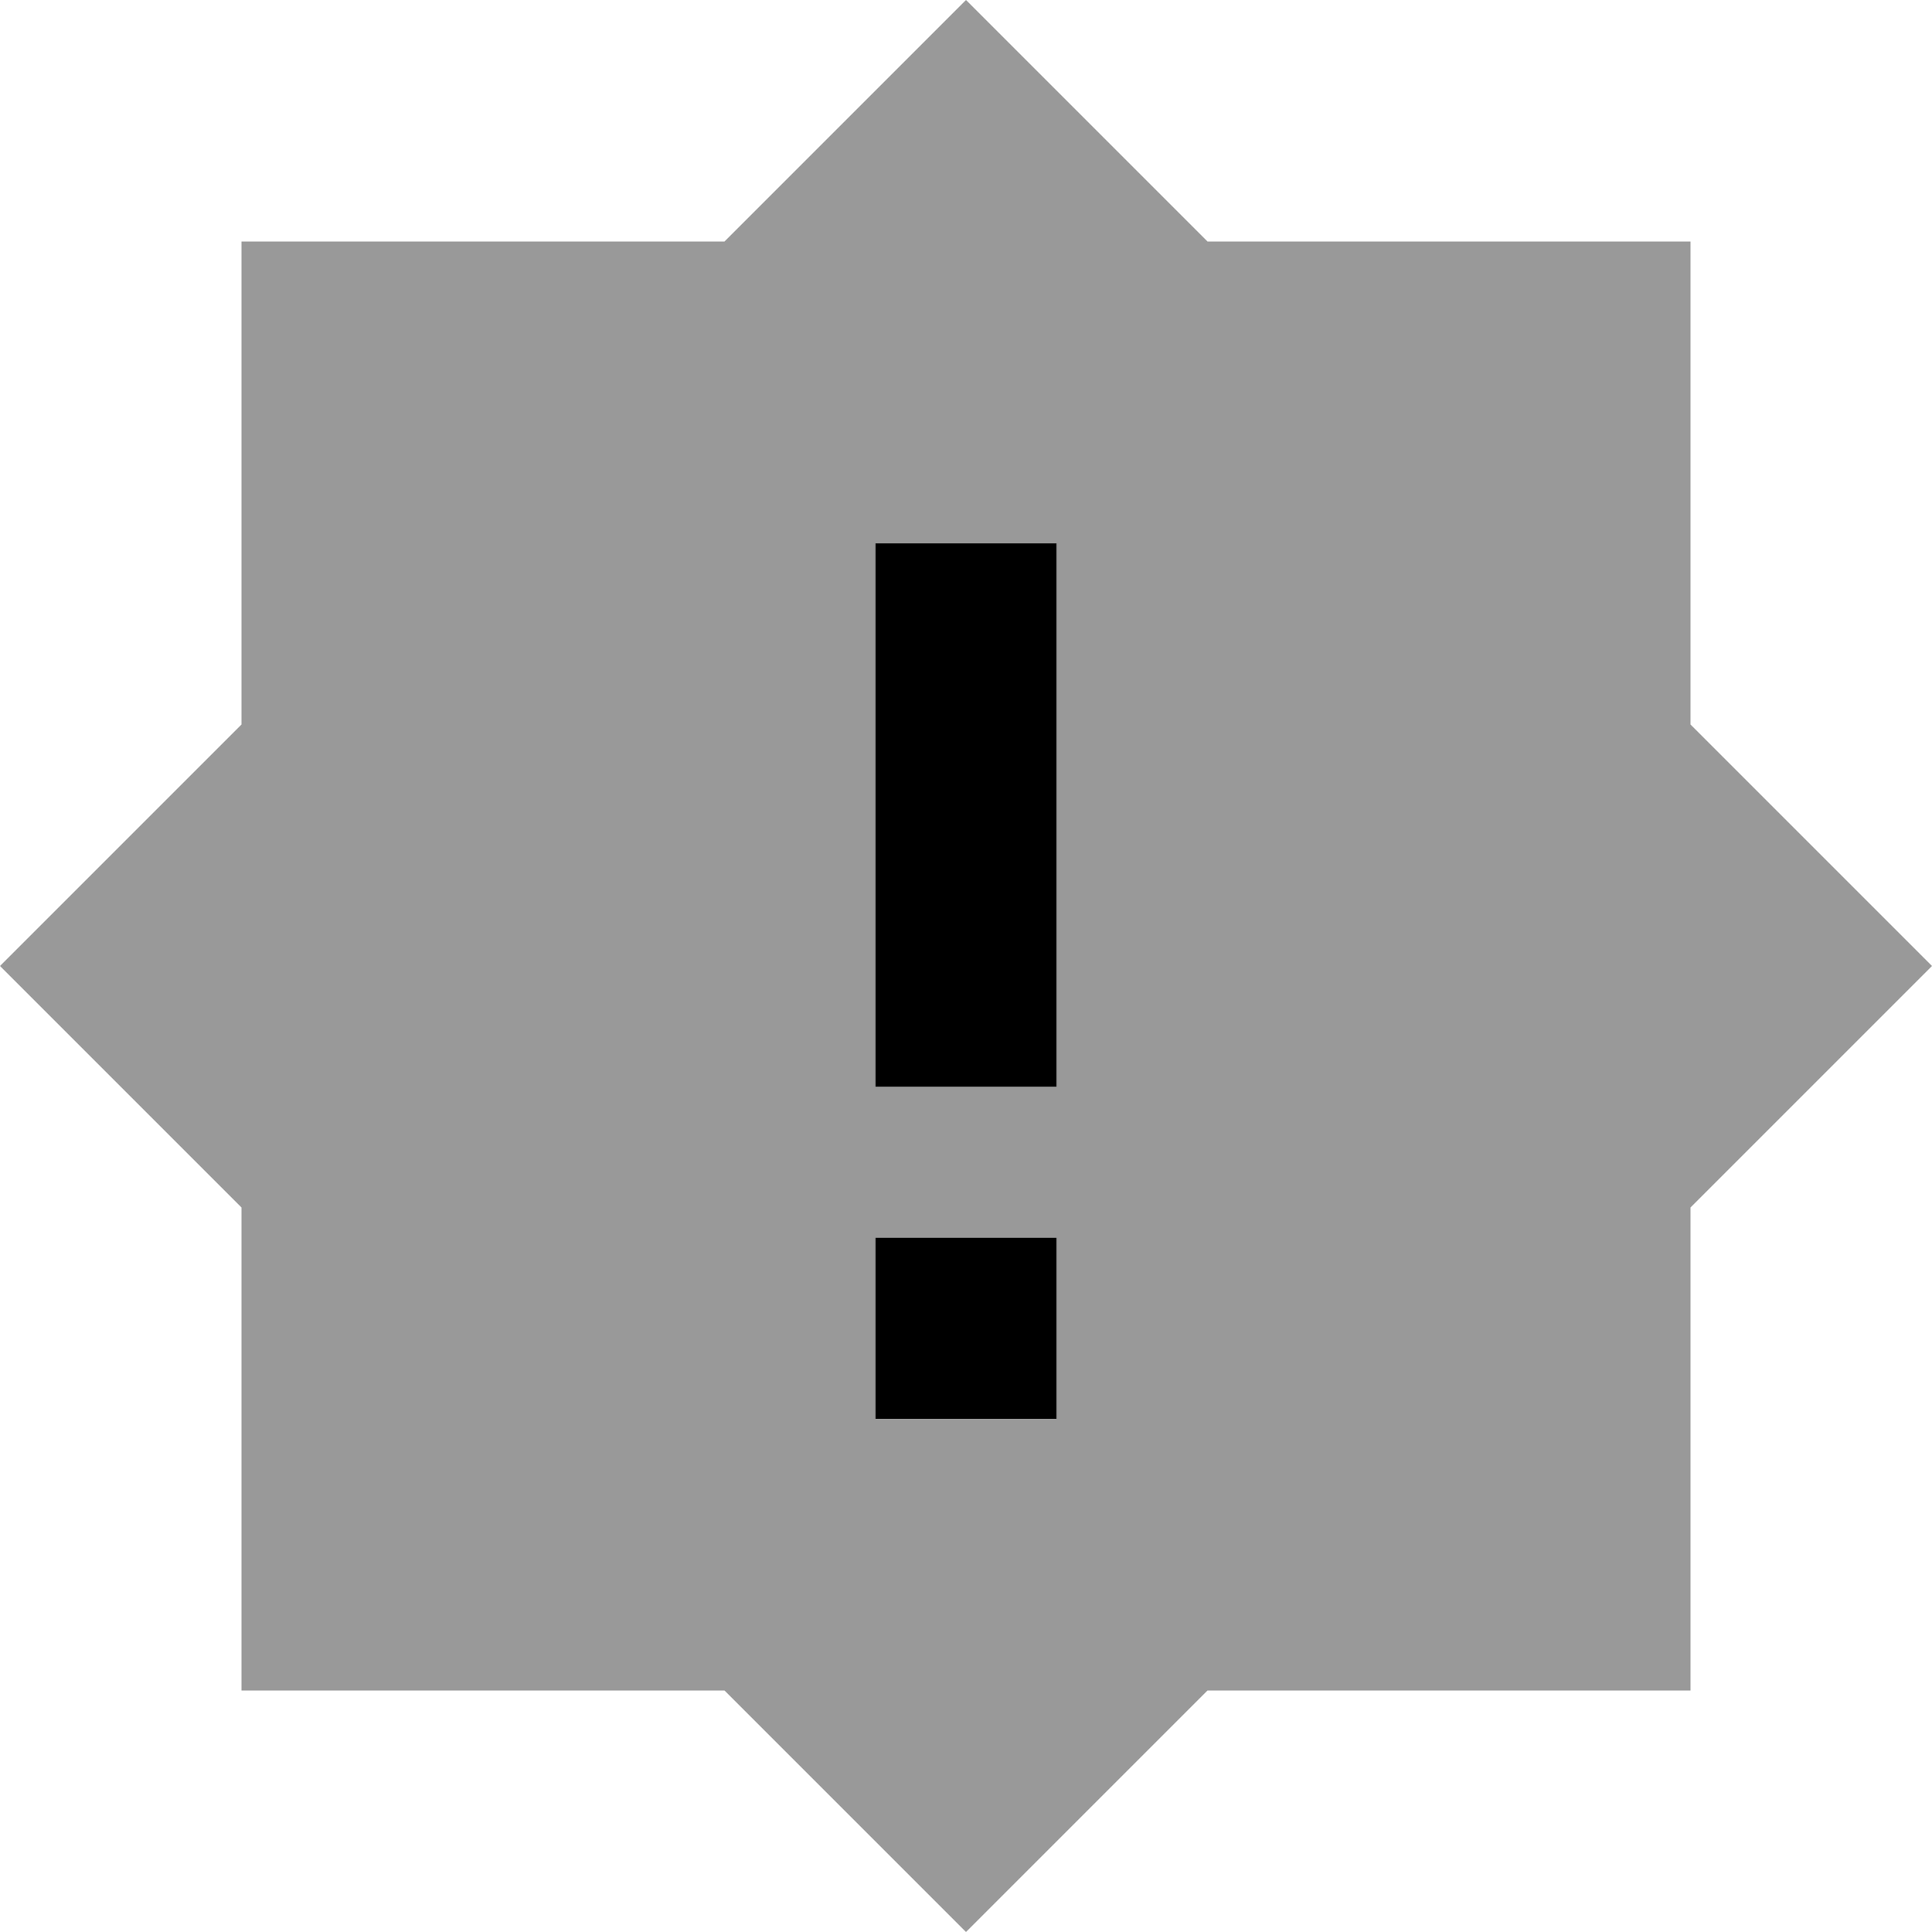 <svg xmlns="http://www.w3.org/2000/svg" viewBox="0 0 512 512"><!--! Font Awesome Pro 7.0.0 by @fontawesome - https://fontawesome.com License - https://fontawesome.com/license (Commercial License) Copyright 2025 Fonticons, Inc. --><path style="fill:currentColor;opacity:.4" d="M0 256l64 64 0 128 128 0 64 64 64-64 128 0 0-128 64-64-64-64 0-128-128 0-64-64-64 64-128 0 0 128-64 64zM232 144l48 0 0 144-48 0 0-144zm0 184l48 0 0 48-48 0 0-48z"/><path style="fill:currentColor;opacity:1" d="M280 168l0-24-48 0 0 144 48 0 0-120zm0 160l-48 0 0 48 48 0 0-48z"/></svg>